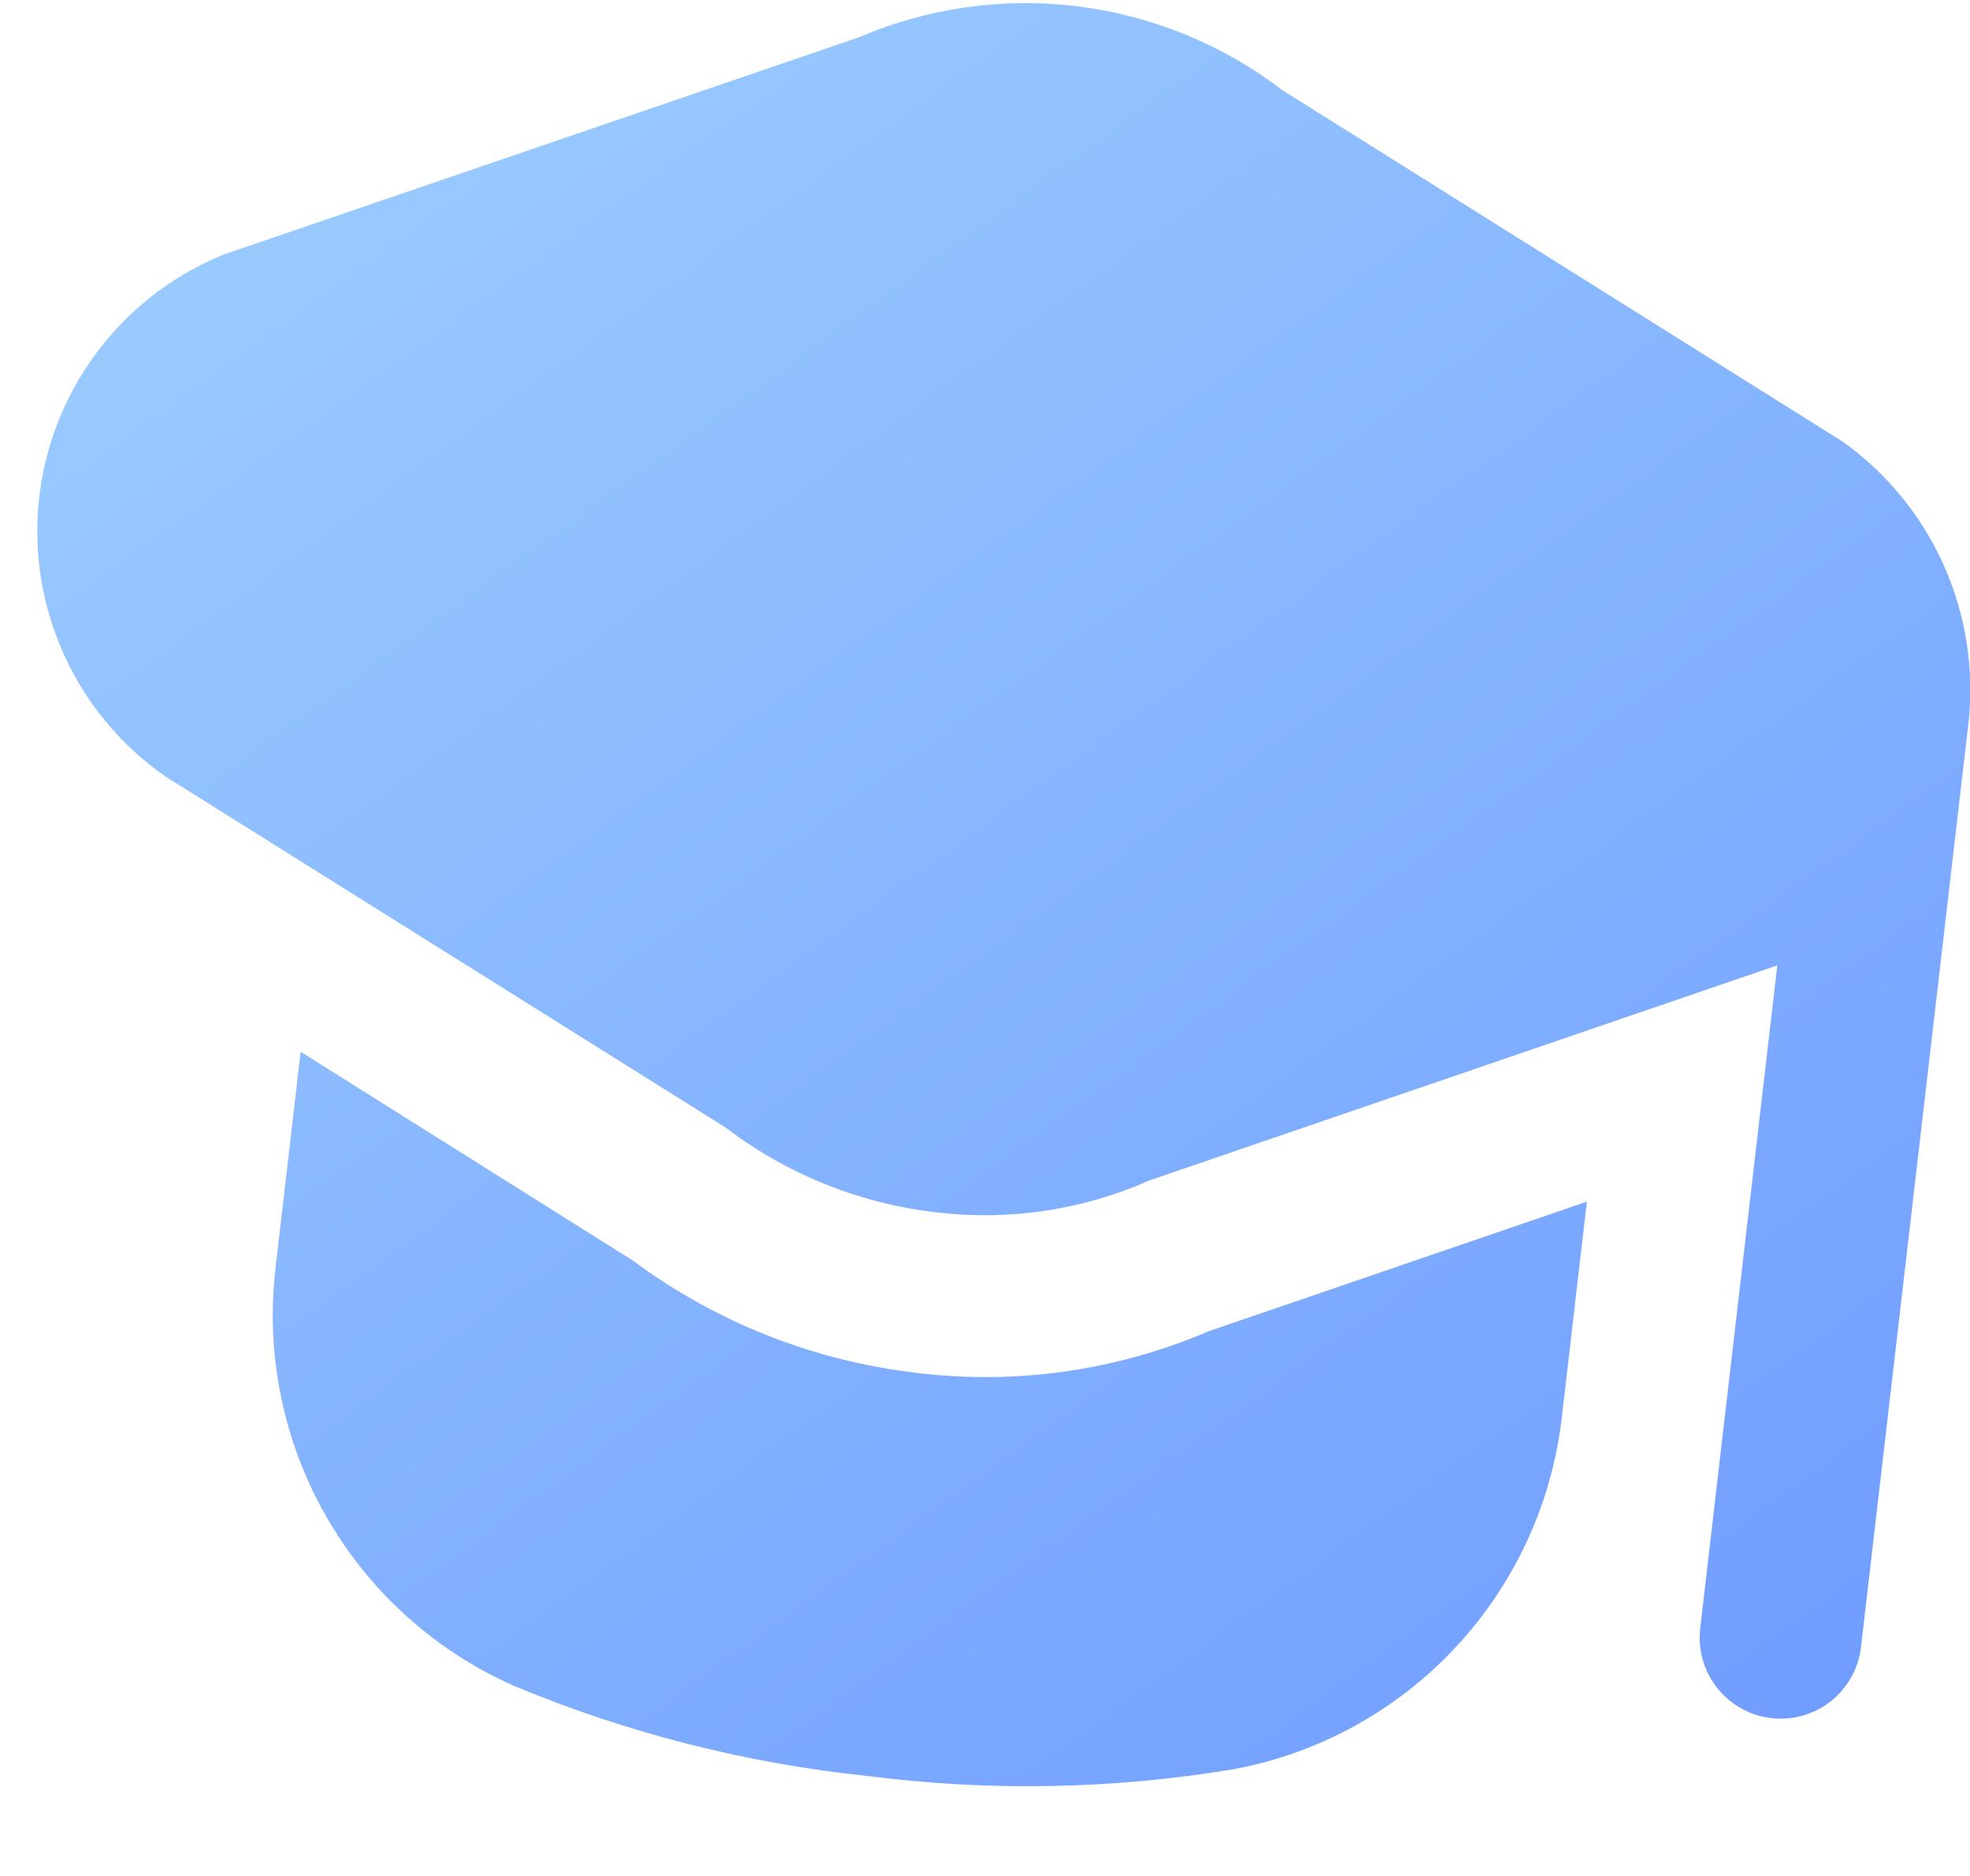<?xml version="1.0" encoding="UTF-8"?> <svg xmlns="http://www.w3.org/2000/svg" width="21" height="20" viewBox="0 0 21 20" fill="none"> <path d="M20.986 7.688L19.838 17.56C19.812 17.787 19.696 17.994 19.517 18.137C19.337 18.279 19.109 18.343 18.882 18.317C18.654 18.291 18.447 18.175 18.305 17.996C18.163 17.816 18.098 17.588 18.124 17.36L18.946 10.292L12.252 12.585C11.538 12.902 10.751 13.019 9.975 12.924C9.16 12.83 8.386 12.518 7.735 12.021L1.76 8.276C1.294 7.951 0.923 7.507 0.687 6.99C0.45 6.473 0.356 5.903 0.414 5.338C0.473 4.772 0.681 4.233 1.018 3.776C1.355 3.318 1.808 2.959 2.331 2.736C2.356 2.725 2.382 2.715 2.407 2.706L9.152 0.399C9.888 0.083 10.695 -0.031 11.49 0.068C12.284 0.167 13.039 0.477 13.674 0.964L19.644 4.709C20.111 5.043 20.481 5.494 20.716 6.017C20.952 6.541 21.045 7.117 20.986 7.688ZM9.775 14.636C8.678 14.511 7.634 14.098 6.748 13.44L3.205 11.213L2.936 13.527C2.83 14.442 3.02 15.367 3.477 16.167C3.934 16.966 4.634 17.599 5.476 17.972C6.682 18.476 7.956 18.8 9.256 18.935C10.553 19.101 11.867 19.076 13.156 18.861C14.062 18.691 14.889 18.236 15.517 17.562C16.145 16.889 16.541 16.032 16.648 15.117L16.916 12.811L12.883 14.193C11.904 14.613 10.832 14.766 9.775 14.637L9.775 14.636Z" fill="url(#paint0_linear_292_428)"></path> <defs> <linearGradient id="paint0_linear_292_428" x1="1.166" y1="-1.132" x2="17.588" y2="21.545" gradientUnits="userSpaceOnUse"> <stop stop-color="#9FD1FF"></stop> <stop offset="1" stop-color="#6E9AFF"></stop> </linearGradient> </defs> </svg> 
